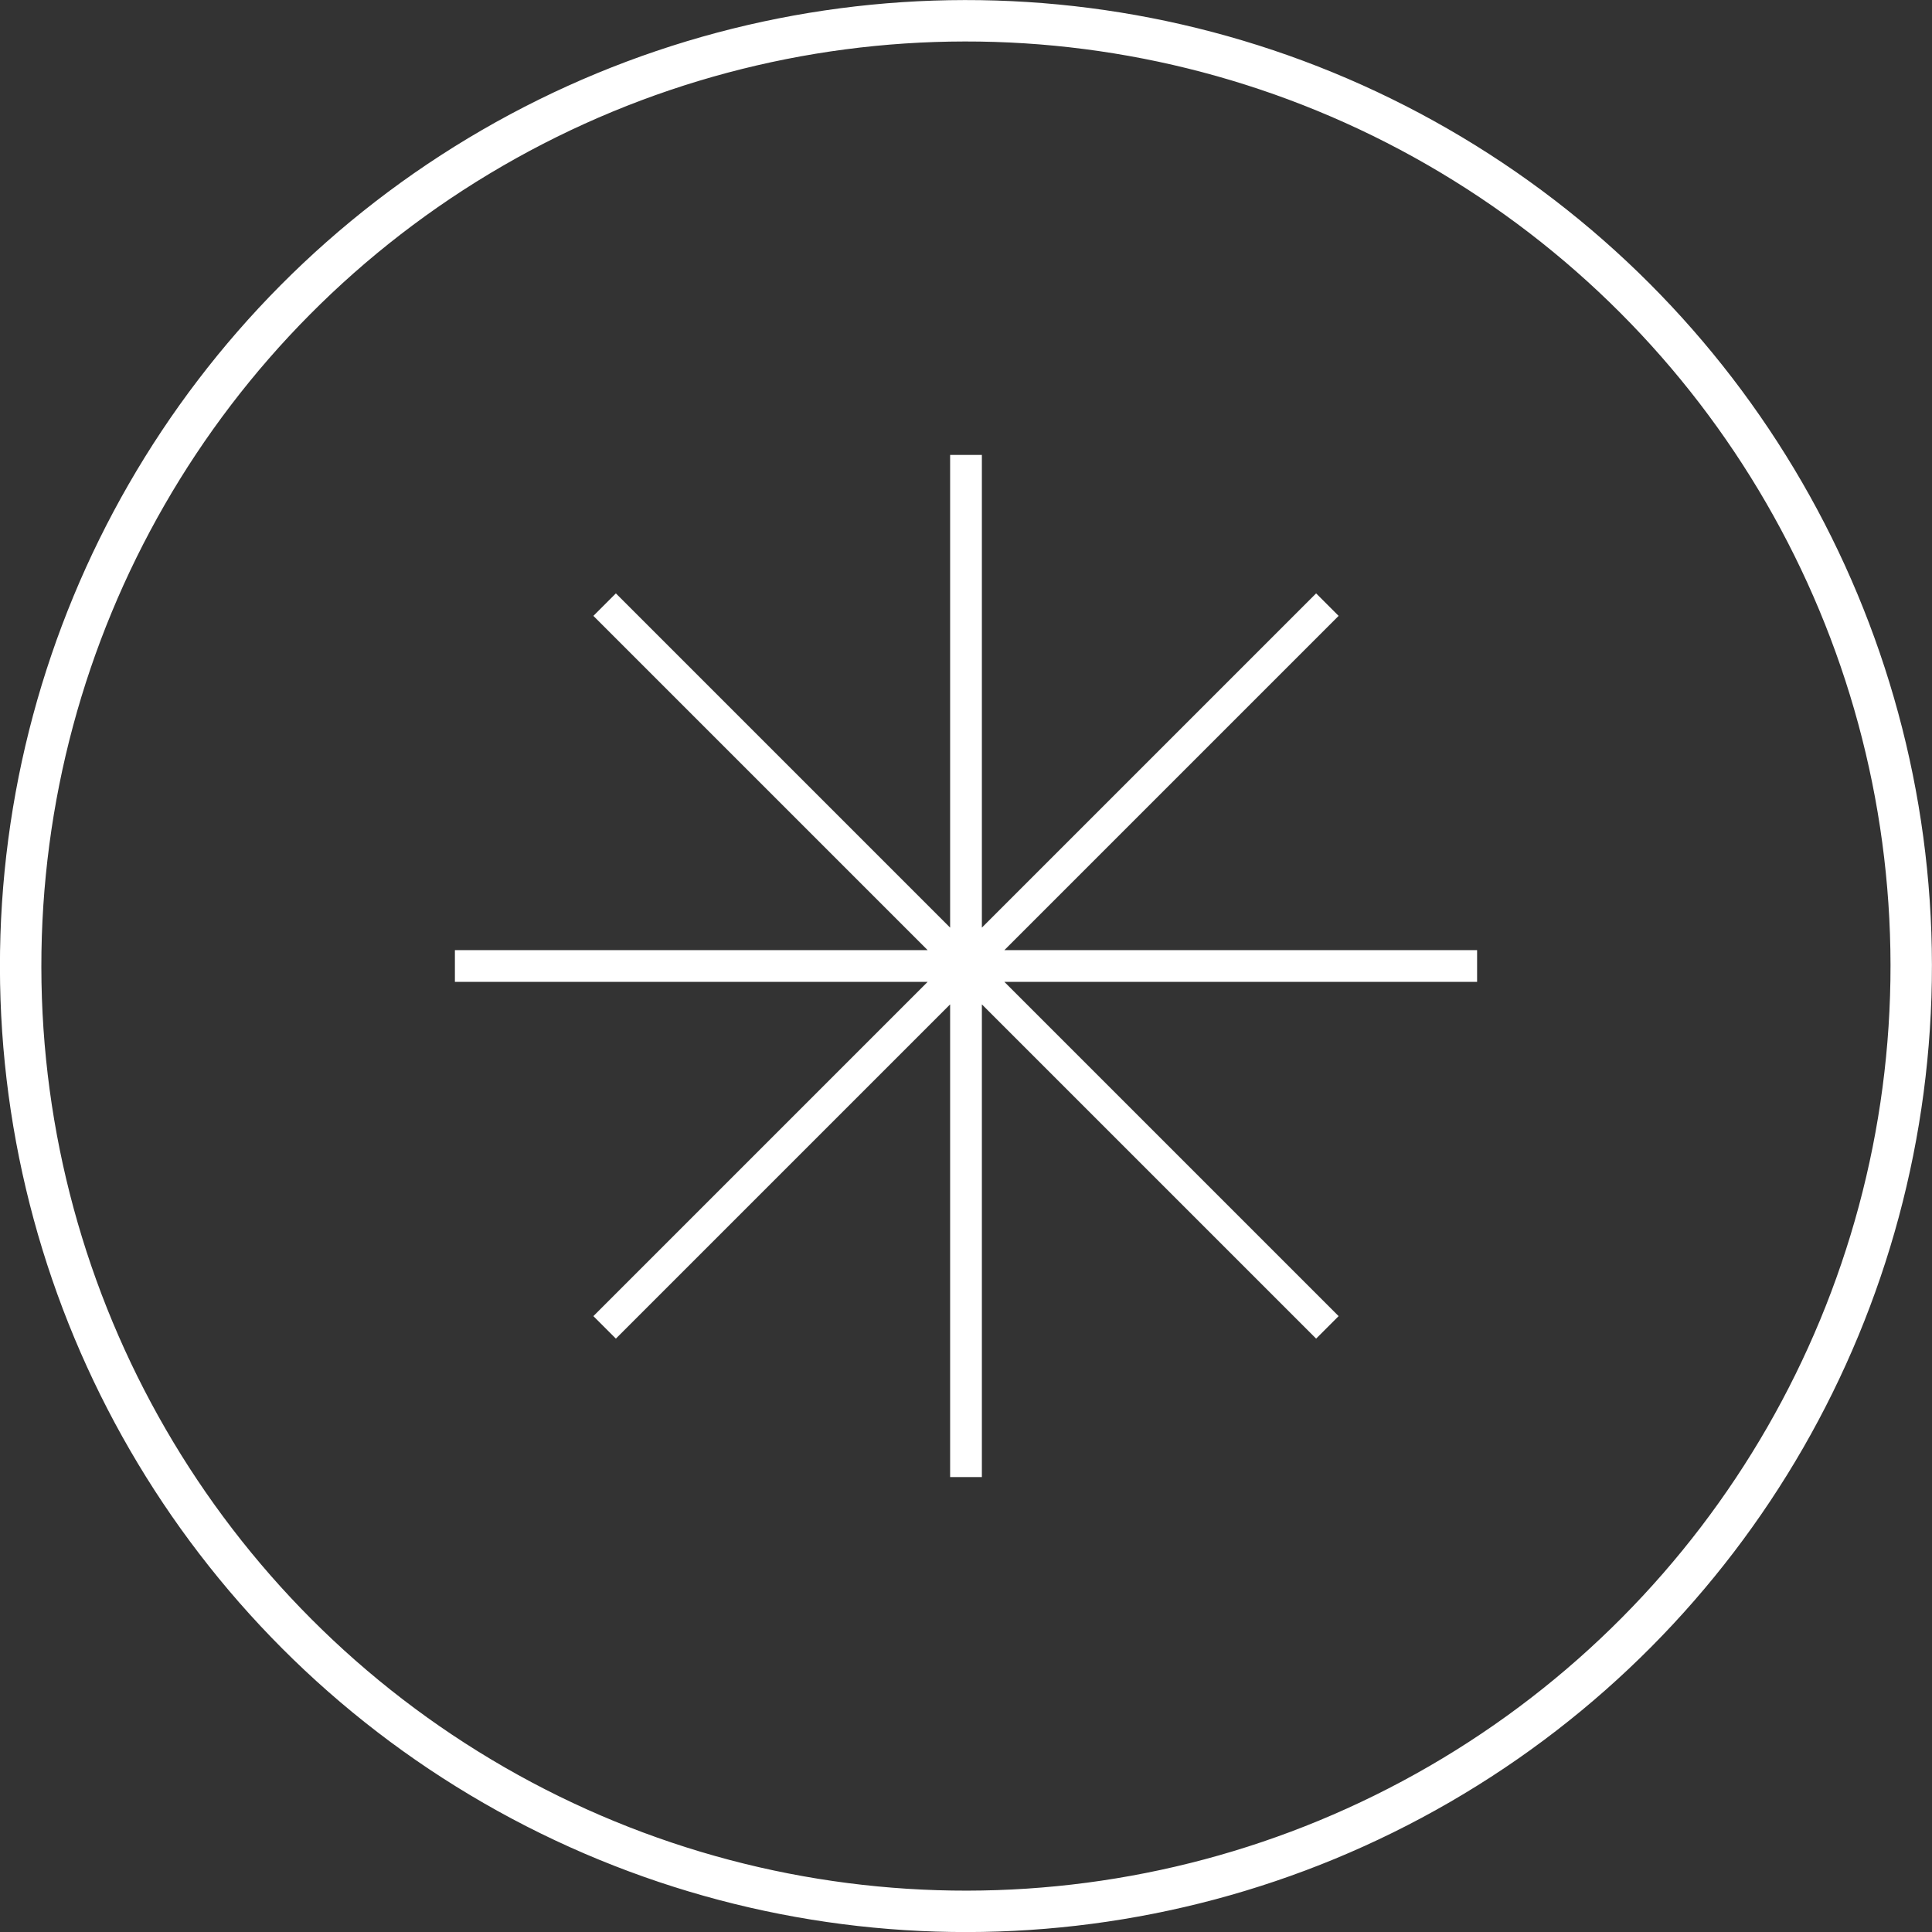 <svg xmlns="http://www.w3.org/2000/svg" xmlns:xlink="http://www.w3.org/1999/xlink" id="Camada_1" data-name="Camada 1" viewBox="0 0 139.94 139.94"><rect x="0" y="0" width="139.94" height="139.94" fill="#333333" stroke="none"/><defs><style>      .cls-1, .cls-2 {        fill: none;      }      .cls-1, .cls-3 {        stroke-width: 0px;      }      .cls-2 {        stroke: #fff;        stroke-miterlimit: 10;        stroke-width: 3px;      }      .cls-3 {        fill: #fff;      }      .cls-4 {        clip-path: url(#clippath);      }    </style><clipPath id="clippath"><rect class="cls-1" x="0" width="139.94" height="139.94"></rect></clipPath></defs><g class="cls-4"><circle class="cls-2" cx="69.97" cy="69.97" r="68.47" transform="translate(-.09 .09) rotate(-.07)"></circle><polygon class="cls-3" points="106.99 68.82 72.75 68.82 96.96 44.61 95.33 42.98 71.12 67.19 71.12 32.95 68.82 32.95 68.82 67.19 44.61 42.98 42.98 44.61 67.19 68.82 32.95 68.82 32.95 71.12 67.19 71.12 42.98 95.33 44.61 96.96 68.82 72.75 68.82 106.99 71.12 106.99 71.12 72.75 95.33 96.96 96.96 95.33 72.75 71.12 106.99 71.12 106.99 68.82"></polygon></g></svg>